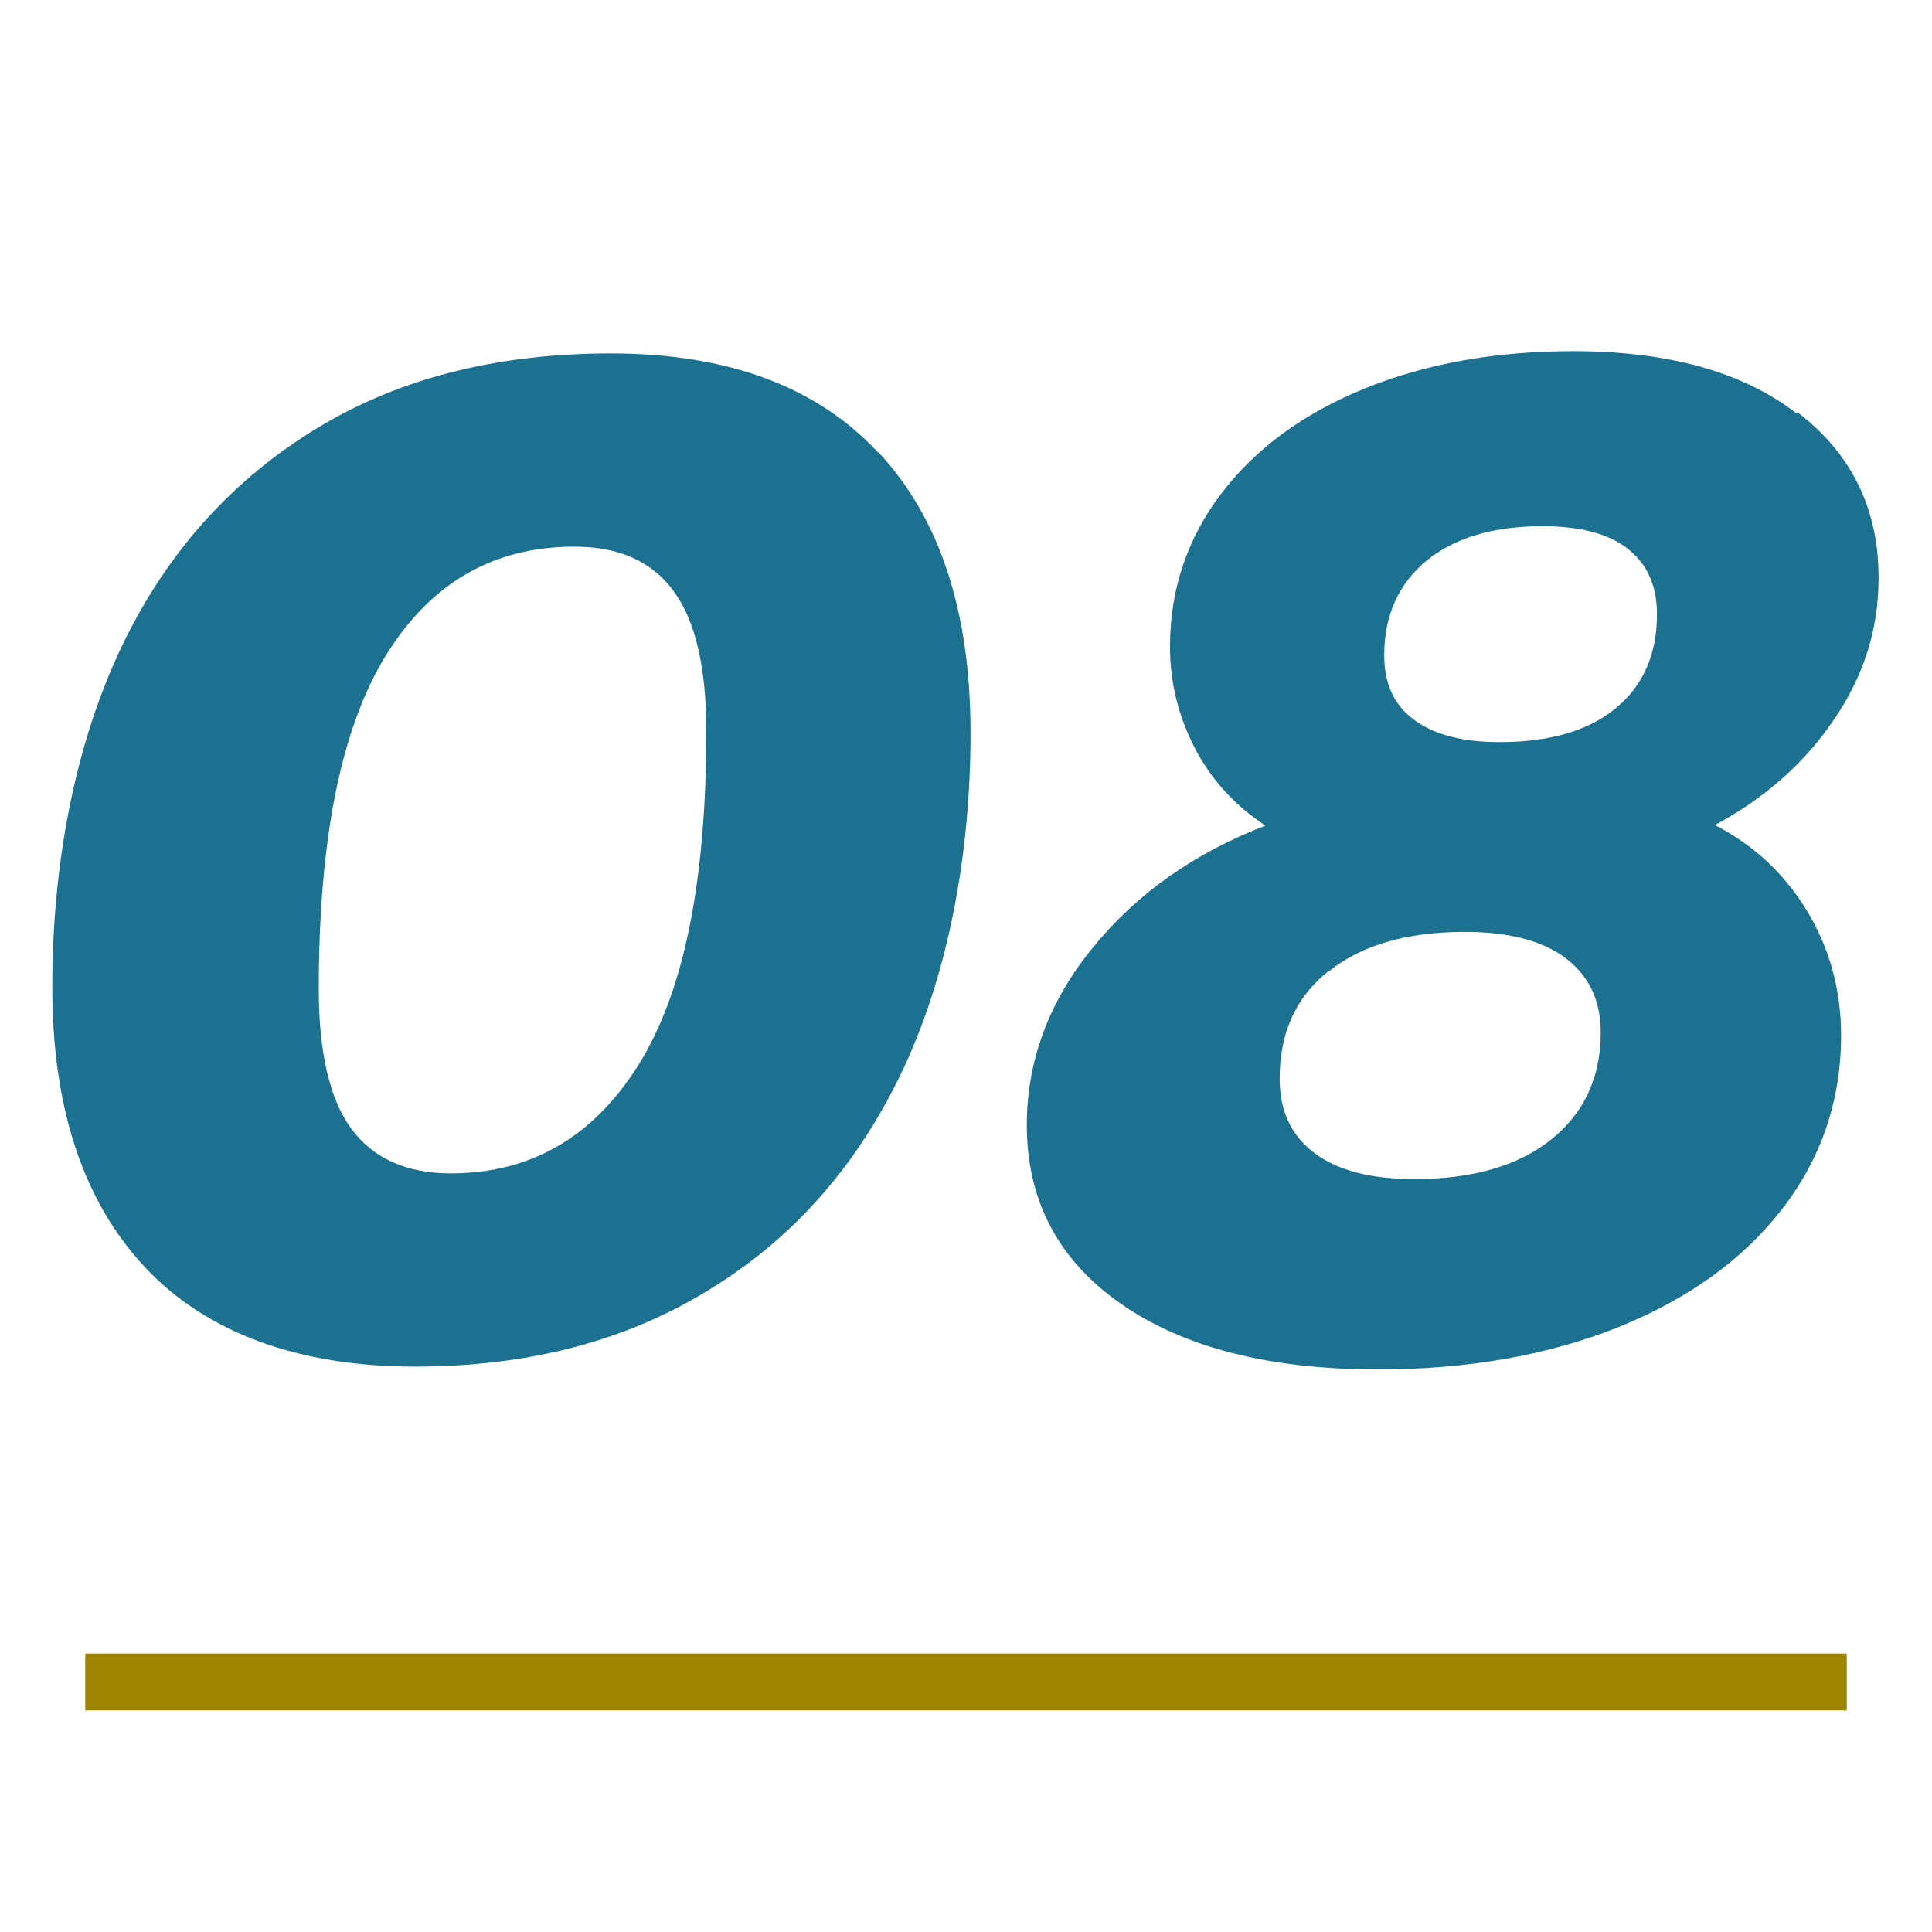 <?xml version="1.0" encoding="UTF-8"?><svg id="_イヤー_1" xmlns="http://www.w3.org/2000/svg" viewBox="0 0 34 34"><defs><style>.cls-1{fill:#9e8400;}.cls-2{fill:#1b718f;}</style></defs><path class="cls-2" d="M15.46,7.96c1.08,1.16,1.62,2.8,1.62,4.94s-.39,4.19-1.16,5.86c-.78,1.68-1.9,2.98-3.38,3.9-1.48,.93-3.22,1.39-5.24,1.39s-3.65-.58-4.74-1.74-1.64-2.8-1.64-4.94,.39-4.19,1.16-5.86c.77-1.67,1.9-2.97,3.38-3.9,1.47-.93,3.24-1.39,5.29-1.39s3.62,.58,4.7,1.74Zm-8.66,3.56c-.79,1.27-1.19,3.22-1.19,5.88,0,1.12,.19,1.94,.57,2.46,.38,.52,.97,.79,1.75,.79,1.4,0,2.5-.63,3.3-1.9,.8-1.27,1.2-3.22,1.2-5.88,0-1.12-.19-1.94-.57-2.46-.38-.53-.97-.79-1.75-.79-1.42,0-2.52,.63-3.31,1.9ZM31.64,7.26c.95,.73,1.42,1.7,1.42,2.91,0,.9-.26,1.73-.79,2.5-.52,.77-1.22,1.38-2.09,1.85,.68,.35,1.22,.85,1.62,1.51,.4,.66,.6,1.39,.6,2.19,0,1.15-.35,2.17-1.04,3.06-.69,.89-1.65,1.58-2.89,2.08-1.23,.49-2.64,.74-4.22,.74-1.92,0-3.43-.39-4.53-1.16s-1.65-1.82-1.65-3.14c0-1.13,.39-2.18,1.16-3.12,.77-.95,1.79-1.67,3.04-2.15-.53-.35-.95-.8-1.24-1.36-.29-.56-.44-1.15-.44-1.79,0-1,.3-1.9,.9-2.69,.6-.79,1.44-1.41,2.52-1.85s2.31-.66,3.67-.66c1.67,0,2.98,.36,3.93,1.09Zm-8.26,9.83c-.58,.46-.86,1.09-.86,1.89,0,.57,.2,1,.61,1.31,.41,.31,1,.46,1.76,.46,1.02,0,1.82-.23,2.4-.69s.88-1.09,.88-1.89c0-.57-.21-1-.62-1.31s-1.01-.46-1.77-.46c-1.02,0-1.81,.23-2.39,.69Zm1.72-7.22c-.49,.41-.74,.96-.74,1.66,0,.5,.17,.88,.53,1.14,.35,.26,.85,.39,1.5,.39,.88,0,1.57-.2,2.05-.6,.48-.4,.72-.95,.72-1.65,0-.5-.17-.88-.51-1.15-.34-.27-.85-.4-1.51-.4-.87,0-1.55,.21-2.04,.61Z"/><rect class="cls-1" x="1.5" y="29.1" width="31" height="1"/></svg>